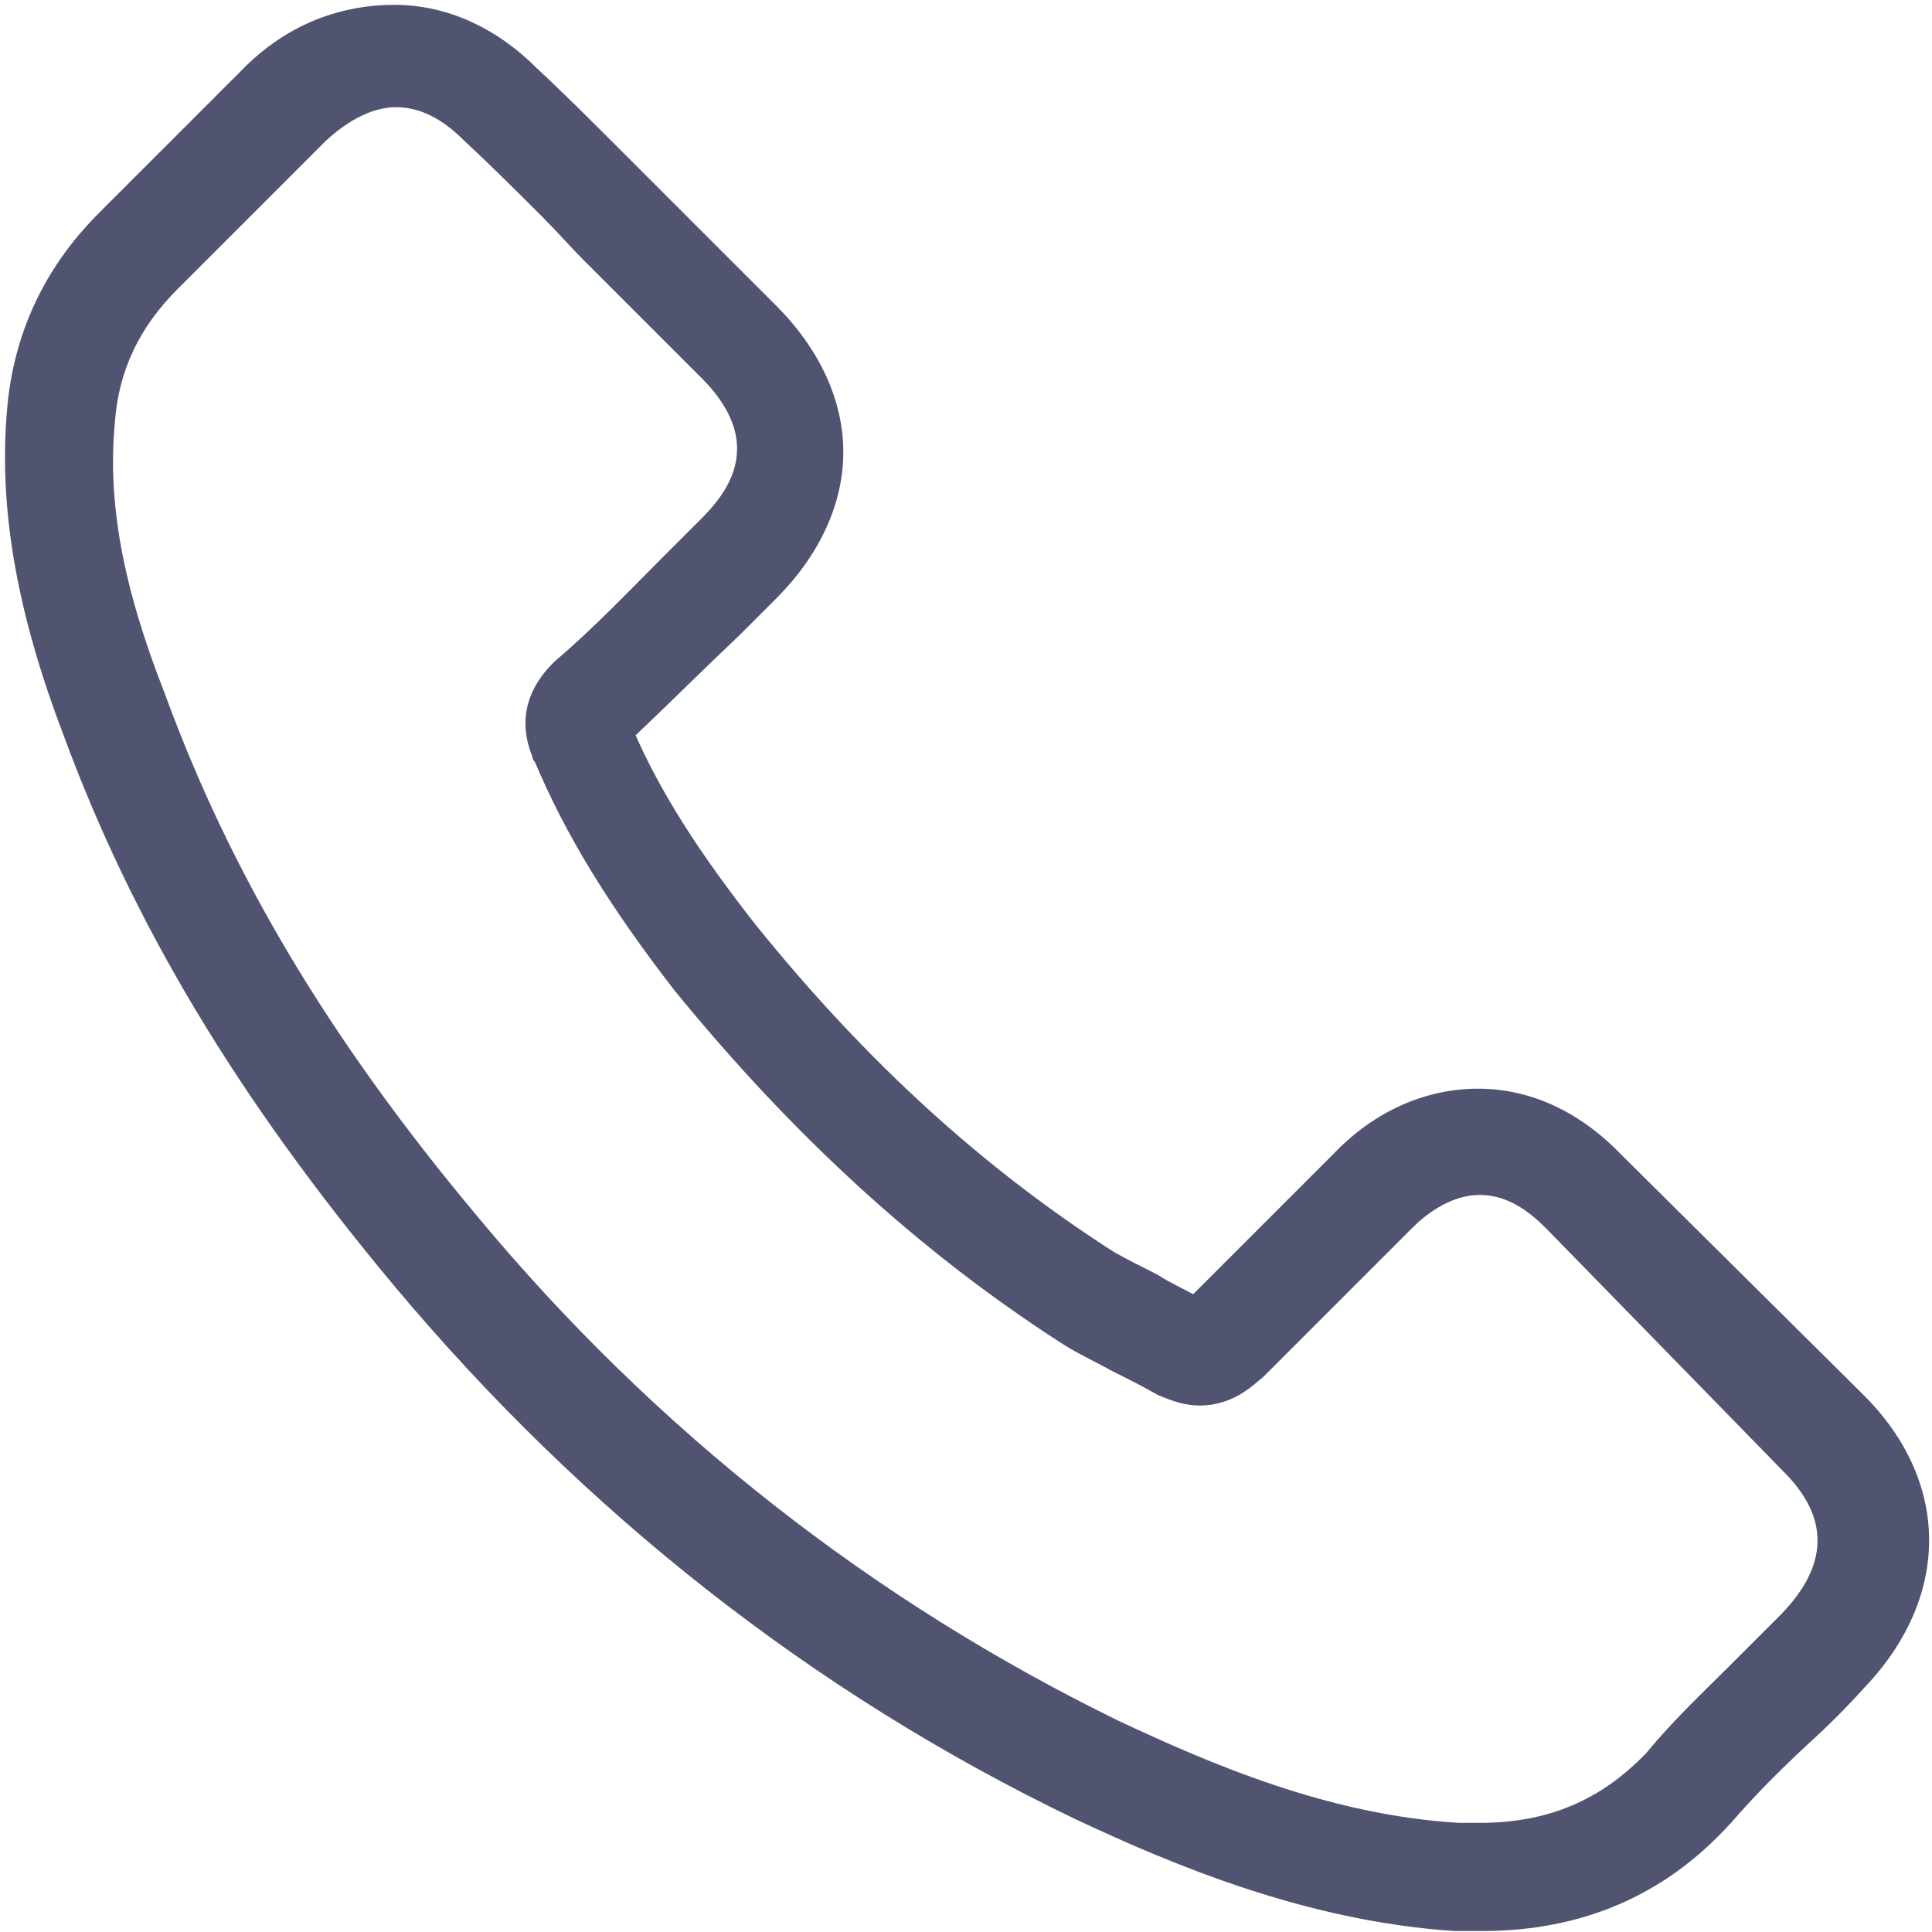 <?xml version="1.0" encoding="utf-8"?>
<!-- Generator: Adobe Illustrator 28.0.0, SVG Export Plug-In . SVG Version: 6.00 Build 0)  -->
<svg version="1.1" id="Слой_1" xmlns="http://www.w3.org/2000/svg" xmlns:xlink="http://www.w3.org/1999/xlink" x="0px" y="0px"
	 viewBox="0 0 100 100" style="enable-background:new 0 0 100 100;" xml:space="preserve">
<style type="text/css">
	.st0{fill:#505471;stroke:#505471;stroke-width:0.5;stroke-miterlimit:10;}
</style>
<g>
	<g>
		<path class="st0" d="M76.7,99.7c5.1,0,9.3-1.8,12.6-5.4c0,0,0.1-0.1,0.1-0.1c1.2-1.4,2.5-2.7,4-4.1c1-0.9,2-1.9,2.9-2.9
			c4.4-4.6,4.4-10.4,0-14.8L83.8,60c-2.1-2.2-4.6-3.4-7.3-3.4c-2.6,0-5.2,1.1-7.3,3.3l-7.4,7.4c-0.7-0.4-1.4-0.7-2-1.1
			c-0.8-0.4-1.6-0.8-2.3-1.2c-6.7-4.3-12.8-9.8-18.6-17c-2.9-3.7-4.9-6.8-6.3-10c1.9-1.8,3.7-3.6,5.5-5.3c0.6-0.6,1.3-1.3,1.9-1.9
			c2.2-2.2,3.4-4.8,3.4-7.4s-1.2-5.2-3.4-7.4l-6.1-6.1c-0.7-0.7-1.4-1.4-2.1-2.1c-1.4-1.4-2.8-2.8-4.2-4.1c-2.1-2.1-4.6-3.2-7.2-3.2
			S15.2,1.4,13,3.5l-7.7,7.7C2.5,14,0.9,17.4,0.6,21.4c-0.4,4.9,0.5,10.2,2.9,16.5c3.6,9.8,9,18.8,17.1,28.5
			c9.8,11.7,21.6,21,35.1,27.5c5.1,2.4,12,5.3,19.6,5.8C75.7,99.7,76.2,99.7,76.7,99.7z M24.5,63.1c-7.7-9.2-12.8-17.8-16.2-27.1
			C6.1,30.4,5.3,26,5.7,21.8c0.2-2.7,1.3-5,3.3-7l7.7-7.7c1.2-1.1,2.5-1.8,3.8-1.8c1.3,0,2.5,0.6,3.7,1.8c1.4,1.3,2.7,2.6,4.1,4
			c0.7,0.7,1.4,1.5,2.1,2.2l6.1,6.1c1.3,1.3,1.9,2.6,1.9,3.8c0,1.3-0.6,2.5-1.9,3.8c-0.6,0.6-1.3,1.3-1.9,1.9
			c-1.9,1.9-3.7,3.8-5.7,5.5c0,0-0.1,0.1-0.1,0.1c-1.7,1.7-1.5,3.4-1,4.6c0,0.1,0,0.1,0.1,0.2c1.6,3.8,3.8,7.4,7.2,11.8
			c6.2,7.6,12.7,13.5,19.8,18.1c0.9,0.6,1.8,1,2.7,1.5c0.8,0.4,1.6,0.8,2.3,1.2c0.1,0,0.1,0.1,0.2,0.1c0.7,0.3,1.3,0.5,2,0.5
			c1.7,0,2.7-1.1,3.1-1.4l7.7-7.7c1.2-1.2,2.5-1.8,3.7-1.8c1.6,0,2.8,1,3.6,1.8L92.5,76c2.5,2.5,2.4,5.1-0.1,7.7
			c-0.9,0.9-1.8,1.8-2.7,2.7c-1.4,1.4-2.9,2.8-4.3,4.5c-2.4,2.5-5.2,3.7-8.8,3.7c-0.4,0-0.7,0-1.1,0c-6.8-0.4-13-3.1-17.7-5.3
			C45.1,83.1,33.8,74.3,24.5,63.1z"/>
	</g>
</g>
</svg>
